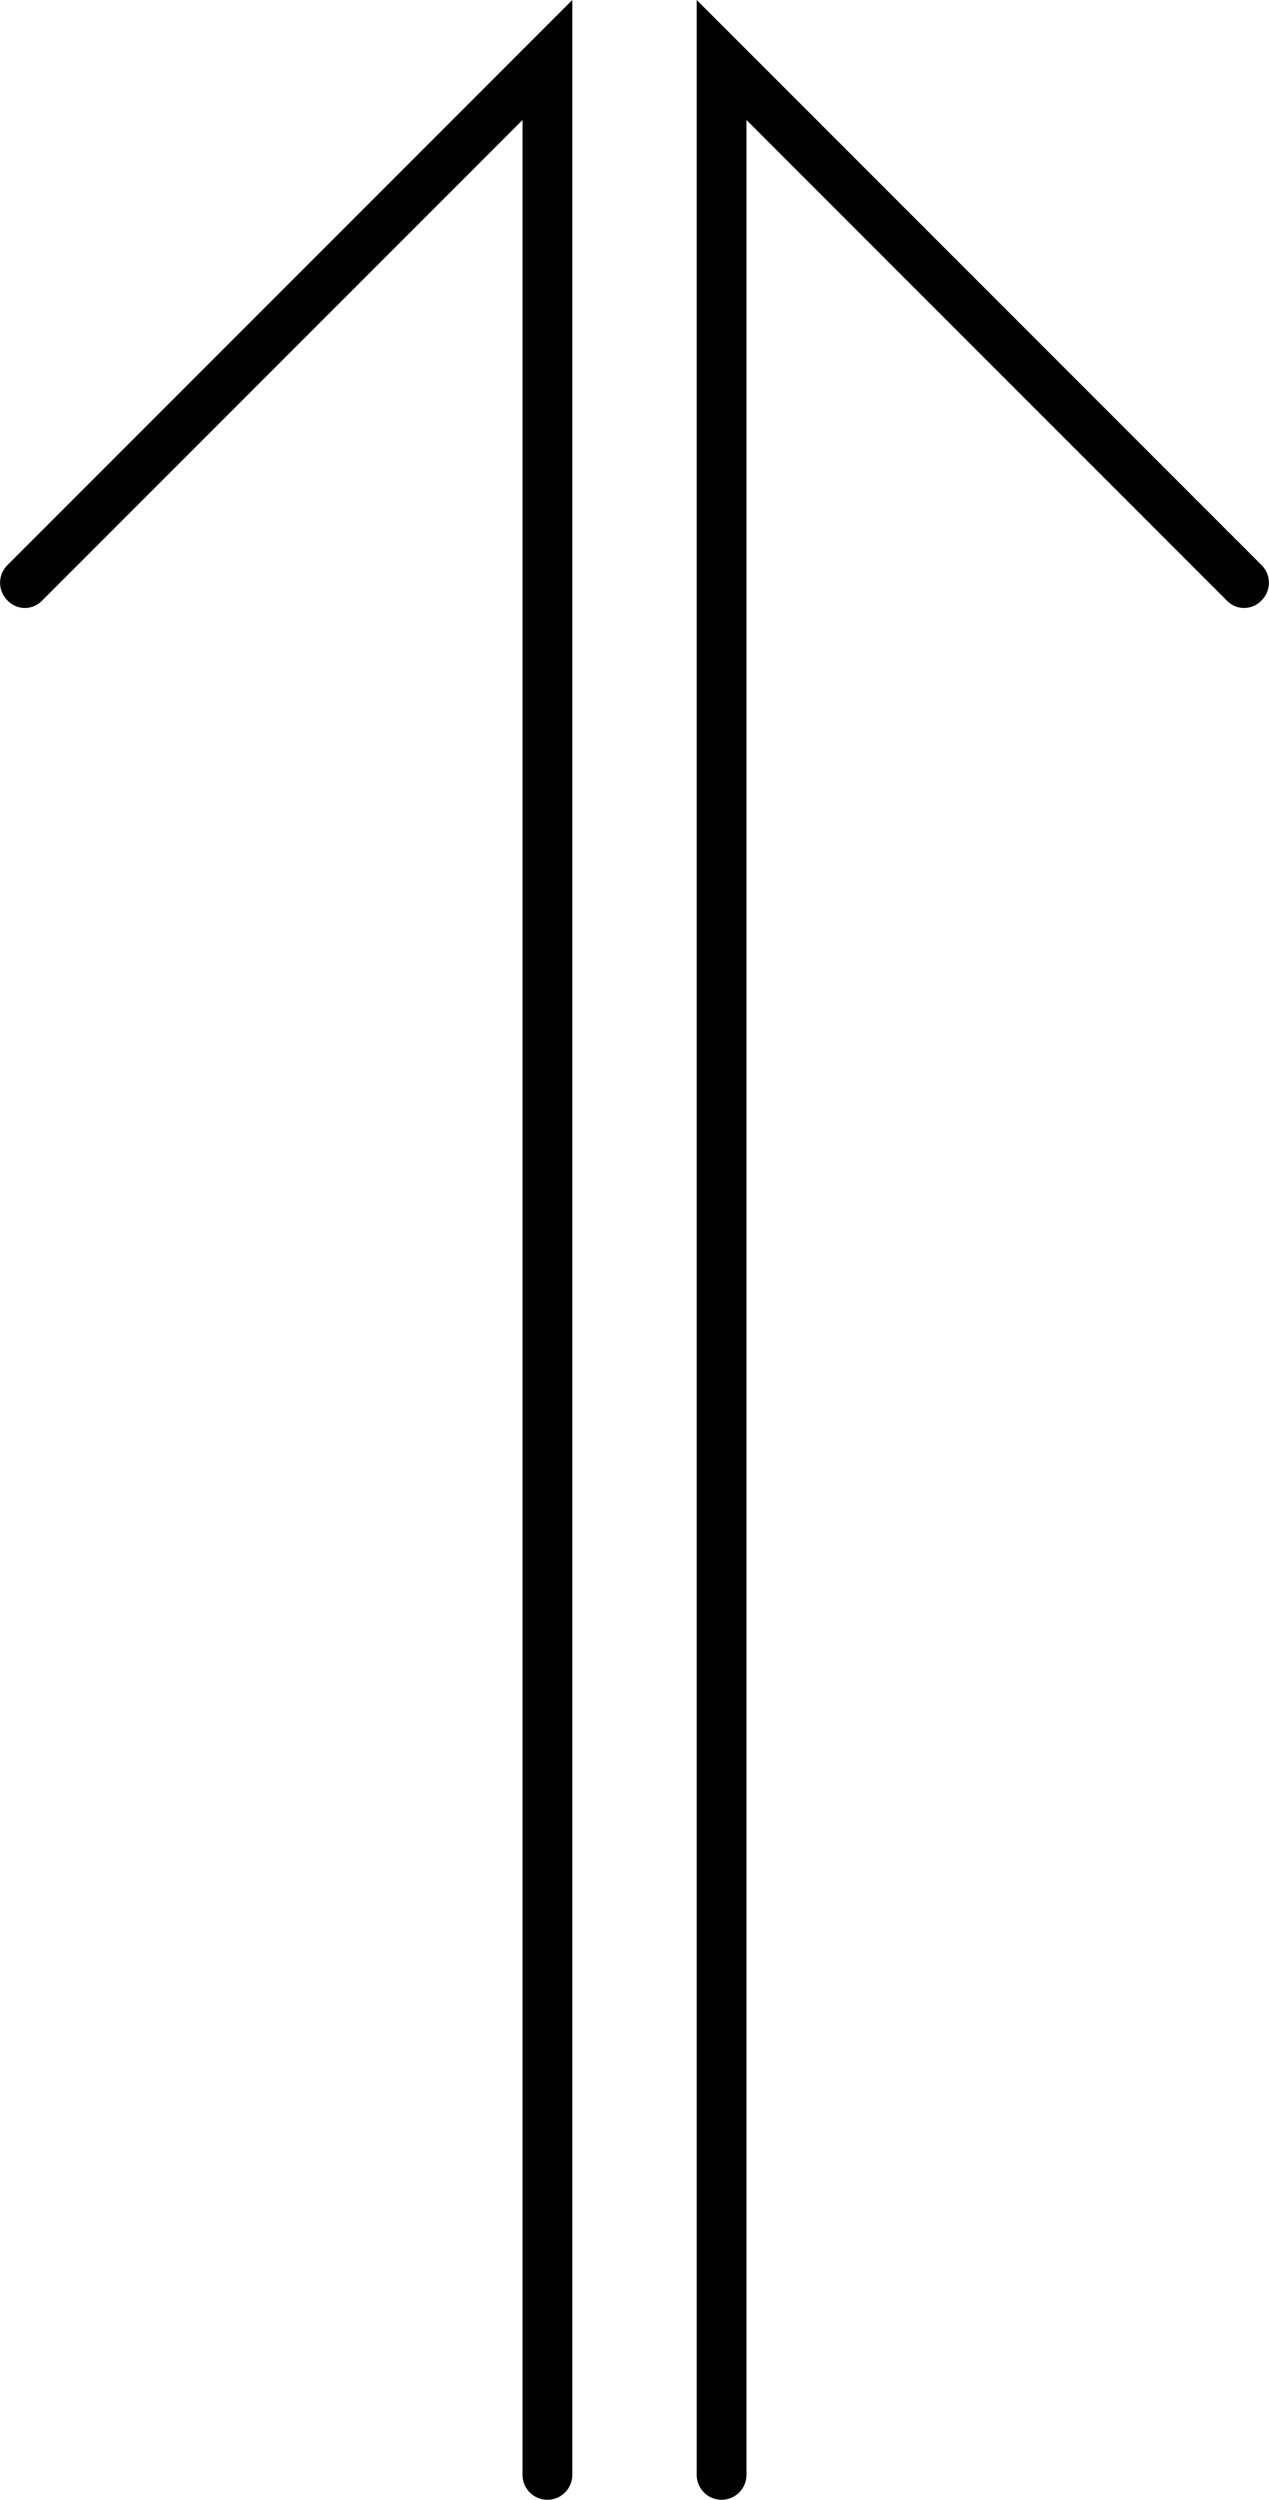 <?xml version="1.0" encoding="UTF-8"?> <svg xmlns="http://www.w3.org/2000/svg" viewBox="0 0 25.5 50.21"> <title>стрелка нарерх черная</title> <g id="Layer_2" data-name="Layer 2"> <g id="текст"> <path d="M11,50.21a.5.5,0,0,1-.5-.5V2.41L.85,12.06a.48.48,0,0,1-.7,0,.5.5,0,0,1,0-.71L11.5,0V49.71A.5.5,0,0,1,11,50.21Z"></path> <path d="M14.5,50.21a.5.5,0,0,1-.5-.5V0L25.35,11.35a.5.5,0,0,1,0,.71.48.48,0,0,1-.7,0L15,2.41v47.3A.5.5,0,0,1,14.5,50.21Z"></path> </g> </g> </svg> 
